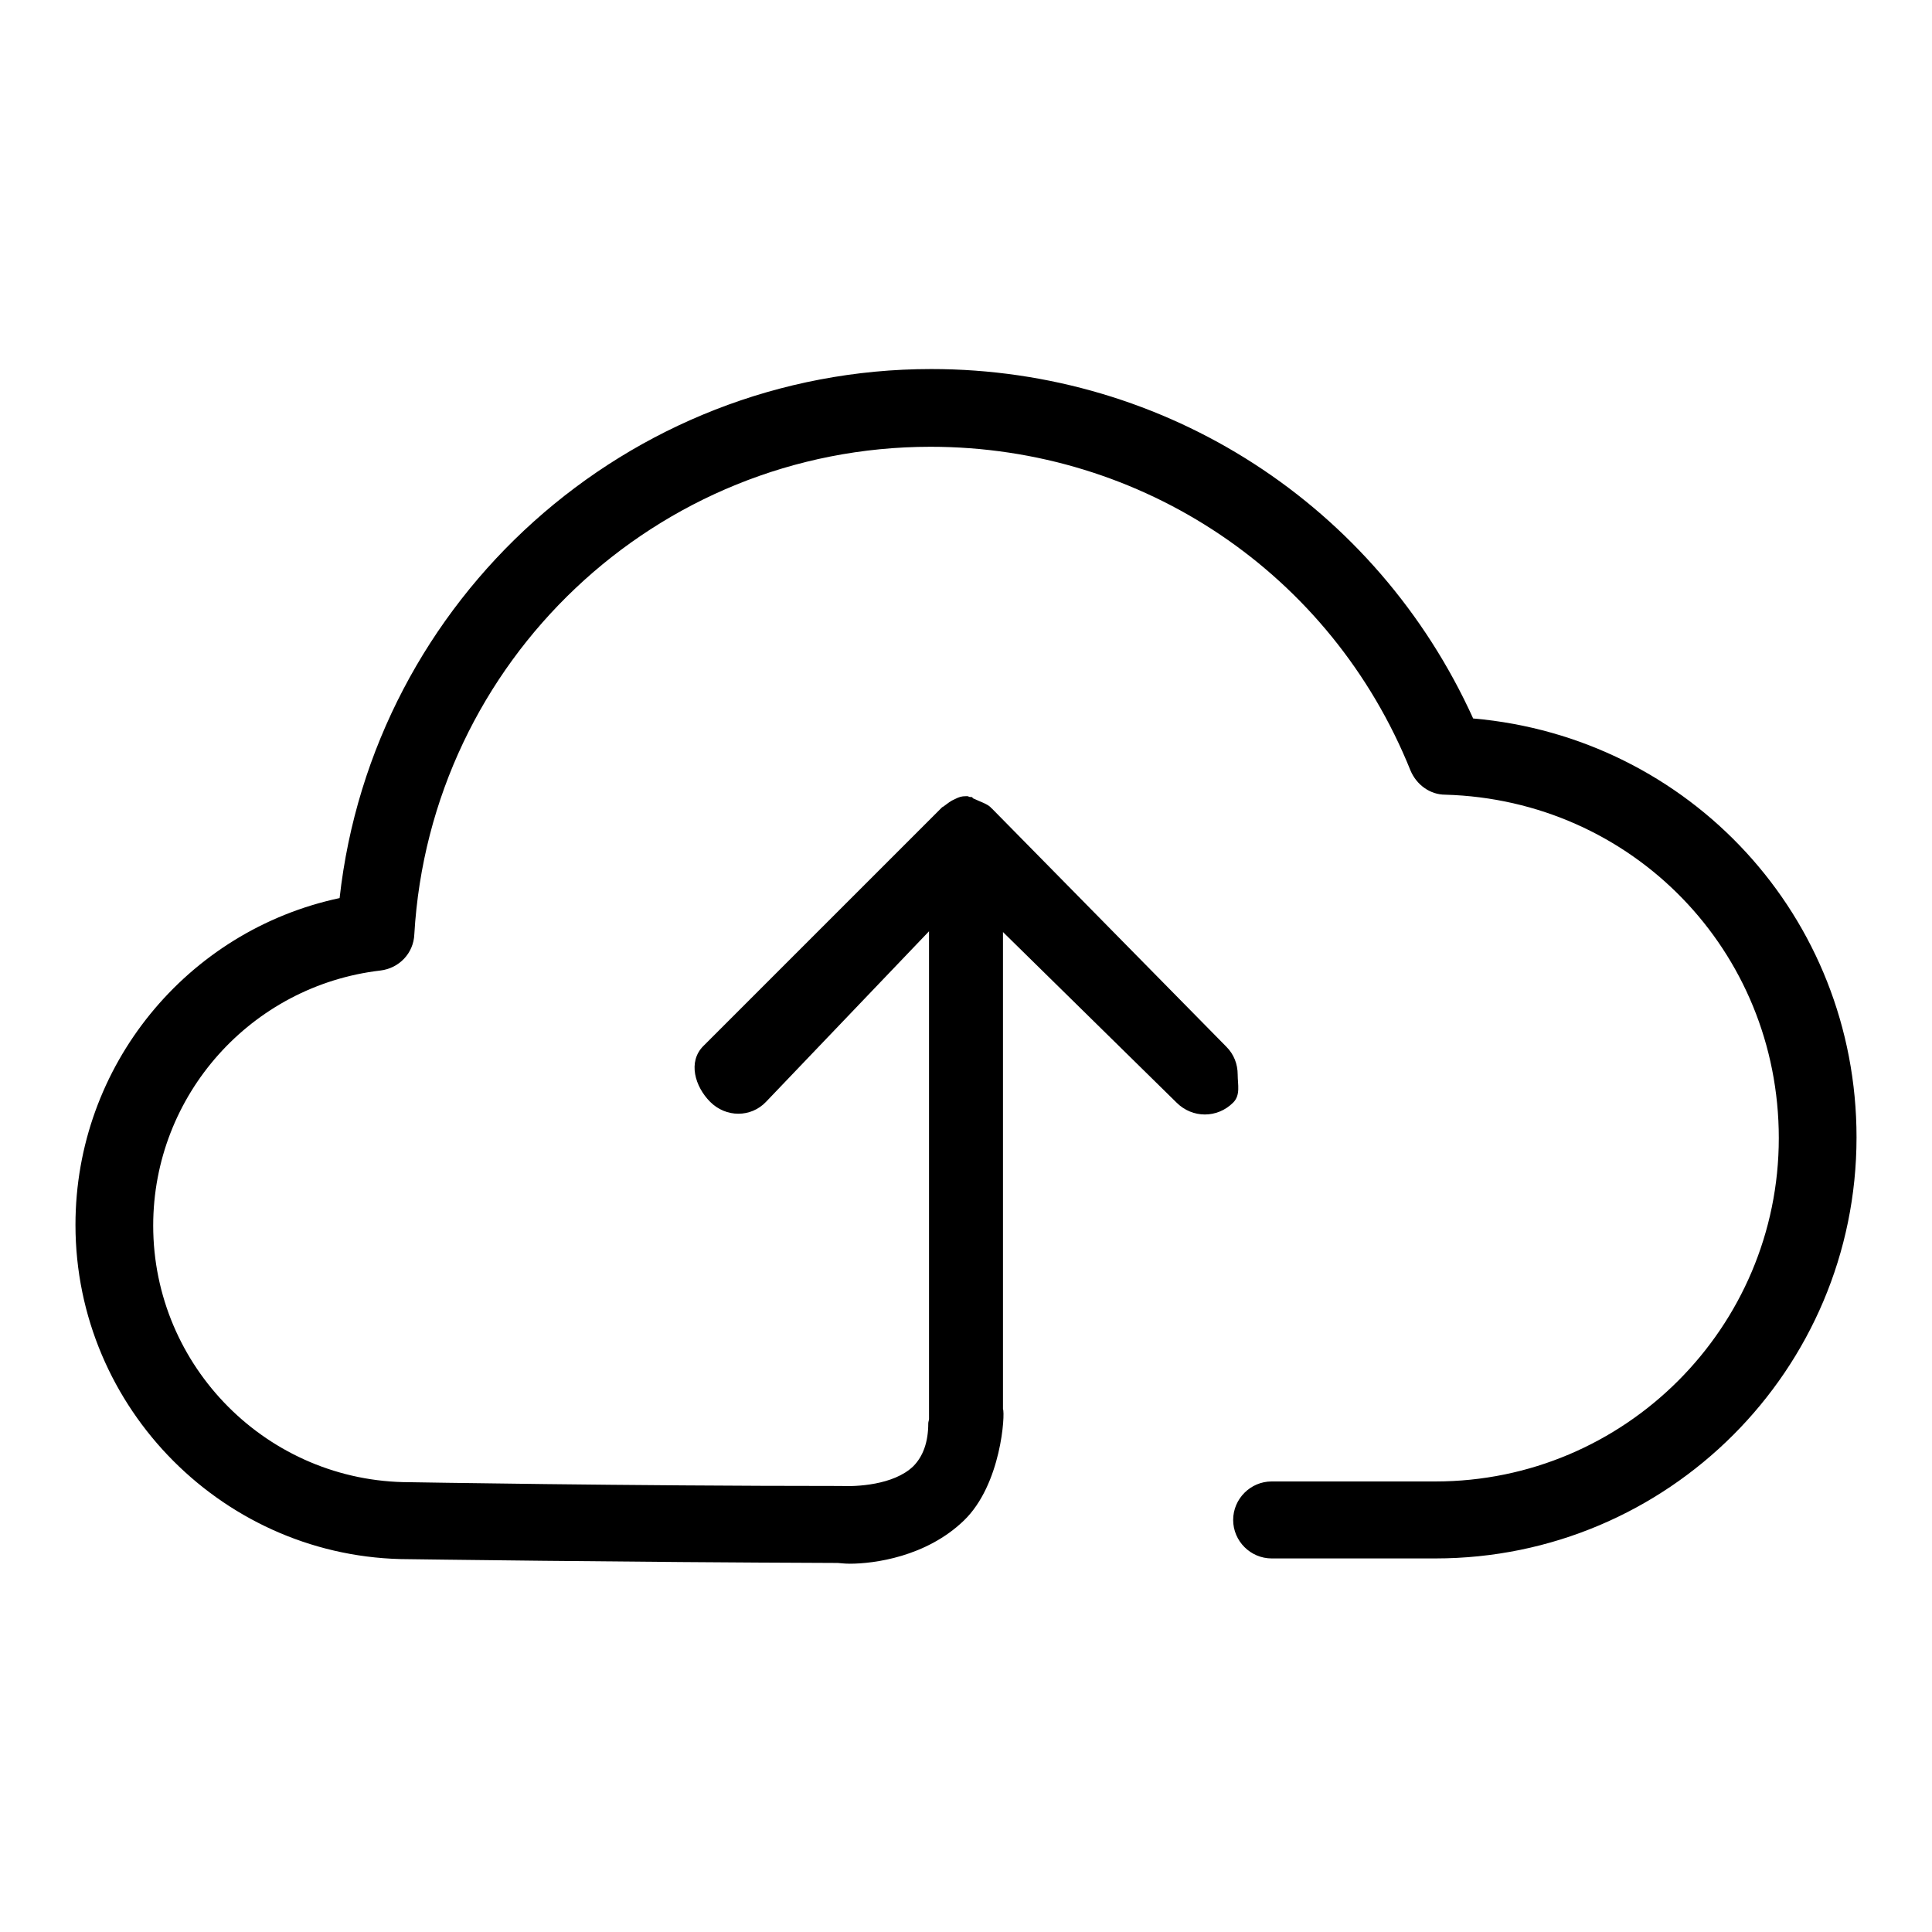 <?xml version="1.0" encoding="utf-8"?>
<!-- Svg Vector Icons : http://www.onlinewebfonts.com/icon -->
<!DOCTYPE svg PUBLIC "-//W3C//DTD SVG 1.1//EN" "http://www.w3.org/Graphics/SVG/1.1/DTD/svg11.dtd">
<svg version="1.1" xmlns="http://www.w3.org/2000/svg" xmlns:xlink="http://www.w3.org/1999/xlink" x="0px" y="0px" viewBox="0 0 256 256" enable-background="new 0 0 256 256" xml:space="preserve">
<g> <path fill="#000000" d="M195.2,95.2c-12.8-28.2-40.6-46.3-71.8-46.3c-40.3,0-74,30.5-78.4,70.1C24.8,123.3,10,141.2,10,162.3 c0,24.4,19.9,44.3,44.2,44.3c0,0,28.6,0.4,56.8,0.5c0.2,0,0.8,0.1,1.6,0.1c3.2,0,10.1-0.9,15.1-5.7c5-4.8,5.5-14.2,5.2-14.8v-63.2 l23,22.6c2.1,2.1,5.4,2.1,7.5,0c1-1,0.6-2.4,0.6-3.7c0-1.4-0.5-2.7-1.5-3.7l-31.1-31.6c0,0-0.1,0-0.1-0.1c-0.5-0.5-1.5-0.8-2.1-1.1 c-0.6-0.2-0.1-0.3-0.7-0.3c-0.1,0-0.2-0.1-0.3-0.1c-0.1,0-0.1,0-0.2,0c-0.6,0-0.9,0.1-1.5,0.4c-0.5,0.2-1,0.6-1.4,0.9 c-0.1,0.1-0.2,0.1-0.3,0.2l-31.6,31.6c-2.1,2.1-1.1,5.4,0.9,7.4c2.1,2.1,5.4,2.1,7.4,0l21.6-22.6l0,64.6c0,0.2-0.1,0.4-0.1,0.6 c0,2.5-0.7,4.4-2,5.7c-2.6,2.5-7.6,2.7-9.6,2.6c-28.3,0-57-0.5-57.1-0.5c-18.8,0-34-15.3-34-34c0-17.3,13-31.8,30.1-33.8 c2.5-0.3,4.4-2.3,4.5-4.8c2.1-36.2,32.1-64.6,68.4-64.6c28.1,0,53.1,16.8,63.6,42.9c0.8,1.9,2.6,3.2,4.6,3.2 c24.8,0.7,44.2,20.7,44.2,45.5c0,25.1-20.4,45.5-45.5,45.5h-21.7c-2.8,0-5.1,2.3-5.1,5.1c0,2.8,2.3,5.1,5.1,5.1h21.7 c30.8,0,55.8-25,55.8-55.8C246,121.5,223.9,97.7,195.2,95.2z"/></g>
</svg>